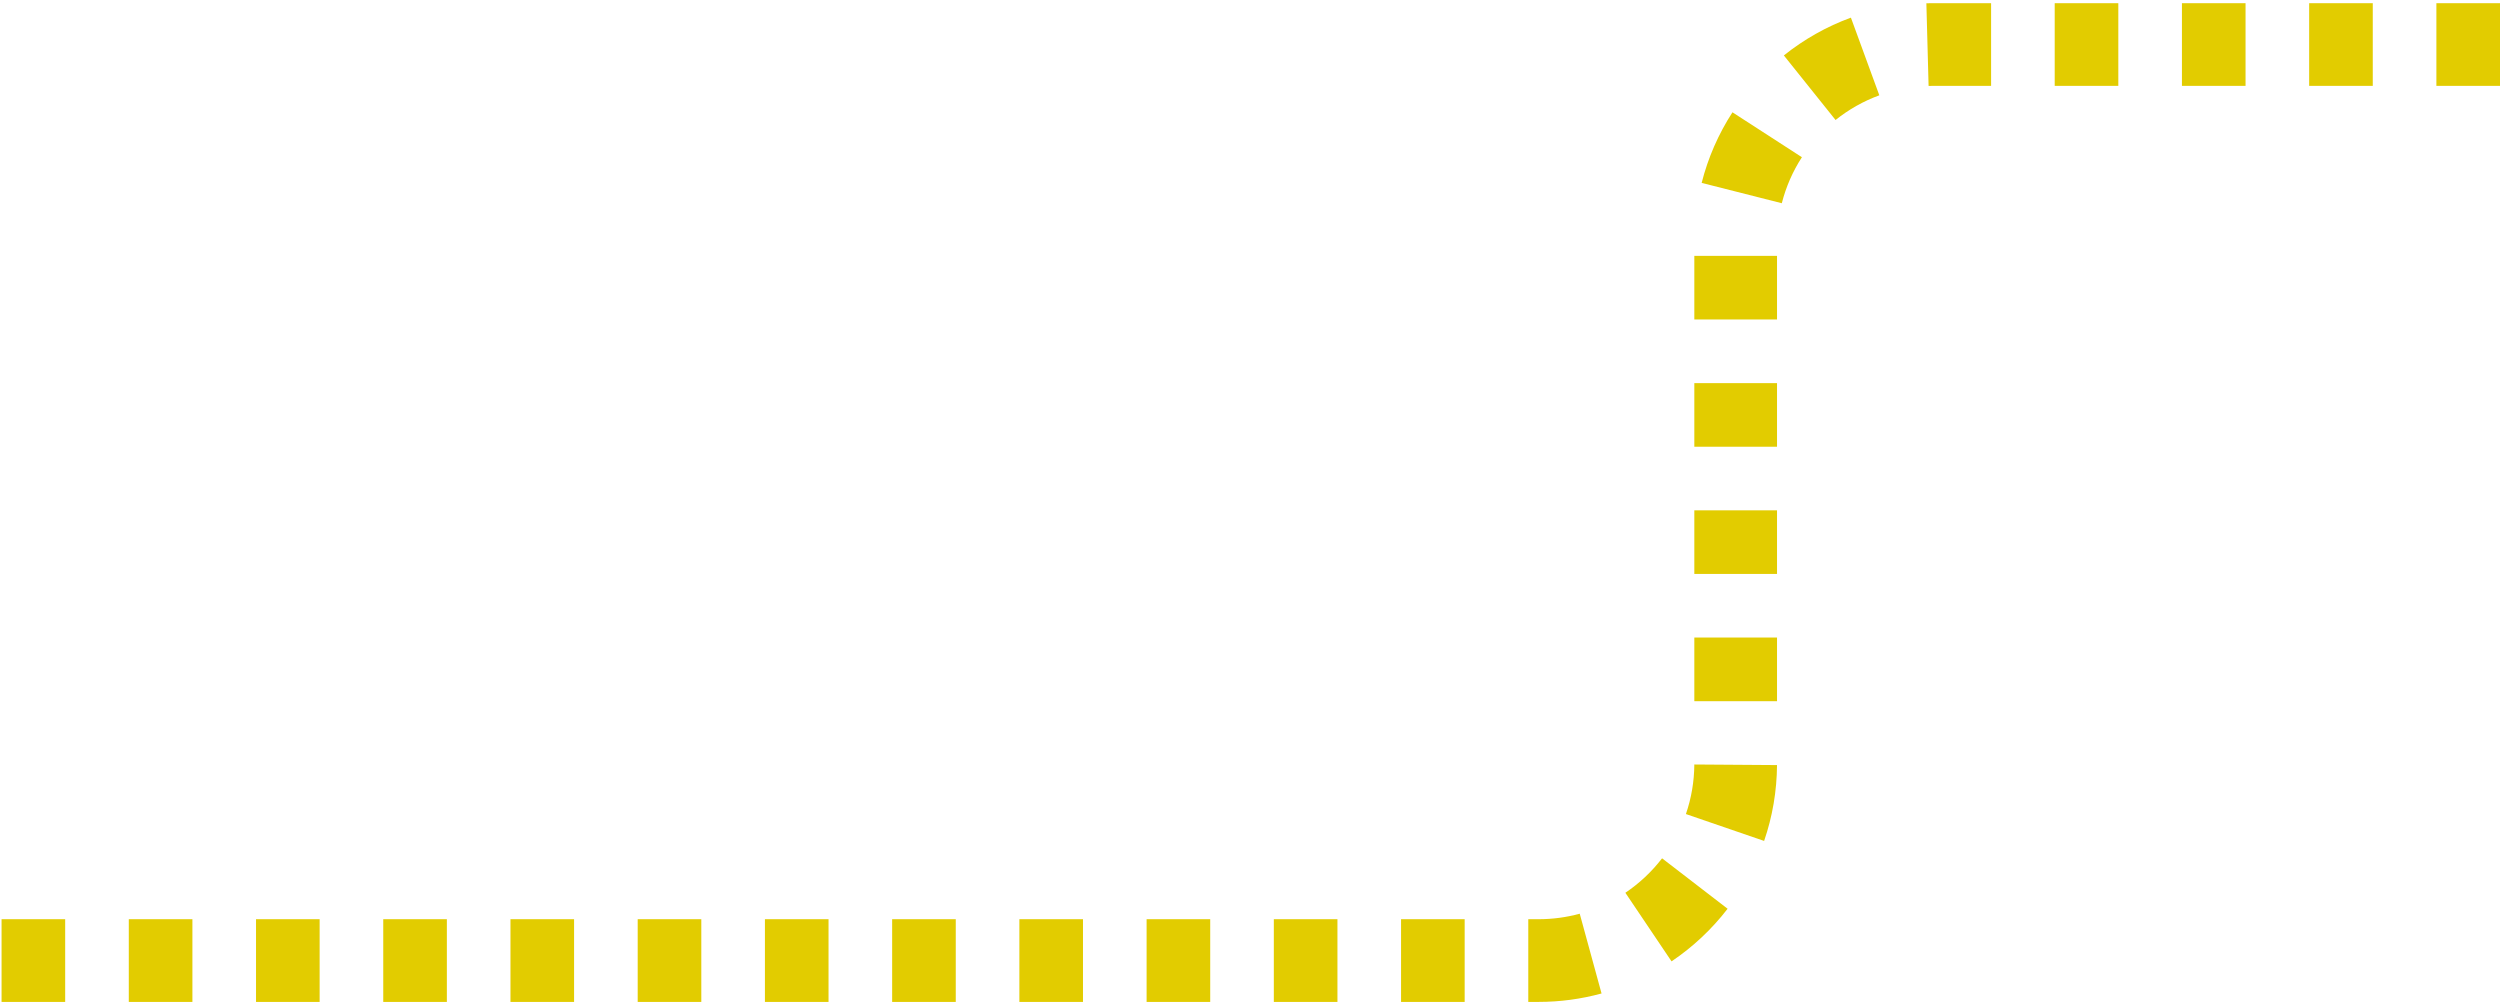 <svg xmlns="http://www.w3.org/2000/svg" xmlns:xlink="http://www.w3.org/1999/xlink" width="393px" height="158px" viewBox="0 0 393 158" version="1.1"><title>Path 3</title><g id="Design" stroke="none" stroke-width="1" fill="none" fill-rule="evenodd"><g id="Program-overview" transform="translate(-396, -3456)" fill="#E2CC00" fill-rule="nonzero"><path d="M644.333,3599.634 L647.764,3612.173 C644.556,3613.051 641.229,3613.5 637.848,3613.5 L636.246,3613.5 L636.246,3600.5 L637.848,3600.5 C640.067,3600.5 642.241,3600.207 644.333,3599.634 Z M626.246,3600.5 L626.246,3613.5 L616.246,3613.5 L616.246,3600.5 L626.246,3600.5 Z M606.246,3600.5 L606.246,3613.5 L596.246,3613.5 L596.246,3600.5 L606.246,3600.5 Z M586.246,3600.5 L586.246,3613.5 L576.246,3613.5 L576.246,3600.5 L586.246,3600.5 Z M566.246,3600.5 L566.246,3613.5 L556.246,3613.5 L556.246,3600.5 L566.246,3600.5 Z M546.246,3600.5 L546.246,3613.5 L536.246,3613.5 L536.246,3600.5 L546.246,3600.5 Z M526.246,3600.5 L526.246,3613.5 L516.246,3613.5 L516.246,3600.5 L526.246,3600.5 Z M506.246,3600.5 L506.246,3613.5 L496.246,3613.5 L496.246,3600.5 L506.246,3600.5 Z M486.246,3600.5 L486.246,3613.5 L476.246,3613.5 L476.246,3600.5 L486.246,3600.5 Z M466.246,3600.5 L466.246,3613.5 L456.246,3613.5 L456.246,3600.5 L466.246,3600.5 Z M446.246,3600.5 L446.246,3613.5 L436.246,3613.5 L436.246,3600.5 L446.246,3600.5 Z M426.246,3600.5 L426.246,3613.5 L416.246,3613.5 L416.246,3600.5 L426.246,3600.5 Z M406.246,3600.5 L406.246,3613.5 L396.246,3613.5 L396.246,3600.5 L406.246,3600.5 Z M657.278,3590.927 L667.579,3598.857 C665.107,3602.068 662.129,3604.864 658.767,3607.127 L651.508,3596.343 C653.708,3594.862 655.659,3593.03 657.278,3590.927 Z M662.348,3576.178 L675.347,3576.27 C675.318,3580.37 674.629,3584.385 673.319,3588.195 L661.025,3583.969 C661.879,3581.486 662.329,3578.866 662.348,3576.178 Z M675.348,3556.225 L675.348,3566.225 L662.348,3566.225 L662.348,3556.225 L675.348,3556.225 Z M675.348,3536.225 L675.348,3546.225 L662.348,3546.225 L662.348,3536.225 L675.348,3536.225 Z M675.348,3516.225 L675.348,3526.225 L662.348,3526.225 L662.348,3516.225 L675.348,3516.225 Z M675.348,3496.225 L675.348,3506.225 L662.348,3506.225 L662.348,3496.225 L675.348,3496.225 Z M668.343,3473.654 L679.259,3480.715 C677.821,3482.937 676.753,3485.376 676.1,3487.948 L663.5,3484.75 C664.502,3480.8 666.142,3477.057 668.343,3473.654 Z M686.963,3458.774 L691.43,3470.983 C688.941,3471.893 686.619,3473.206 684.549,3474.863 L676.423,3464.715 C679.588,3462.181 683.146,3460.171 686.963,3458.774 Z M709,3456.5 L709,3469.5 L699.848,3469.5 C699.623,3469.5 699.399,3469.503 699.175,3469.509 L698.825,3456.514 C699.166,3456.505 699.507,3456.5 699.848,3456.5 L709,3456.5 Z M789,3456.5 L789,3469.5 L779,3469.5 L779,3456.5 L789,3456.5 Z M769,3456.5 L769,3469.5 L759,3469.5 L759,3456.5 L769,3456.5 Z M749,3456.5 L749,3469.5 L739,3469.5 L739,3456.5 L749,3456.5 Z M729,3456.5 L729,3469.5 L719,3469.5 L719,3456.5 L729,3456.5 Z" id="Path-3"></path></g></g></svg>